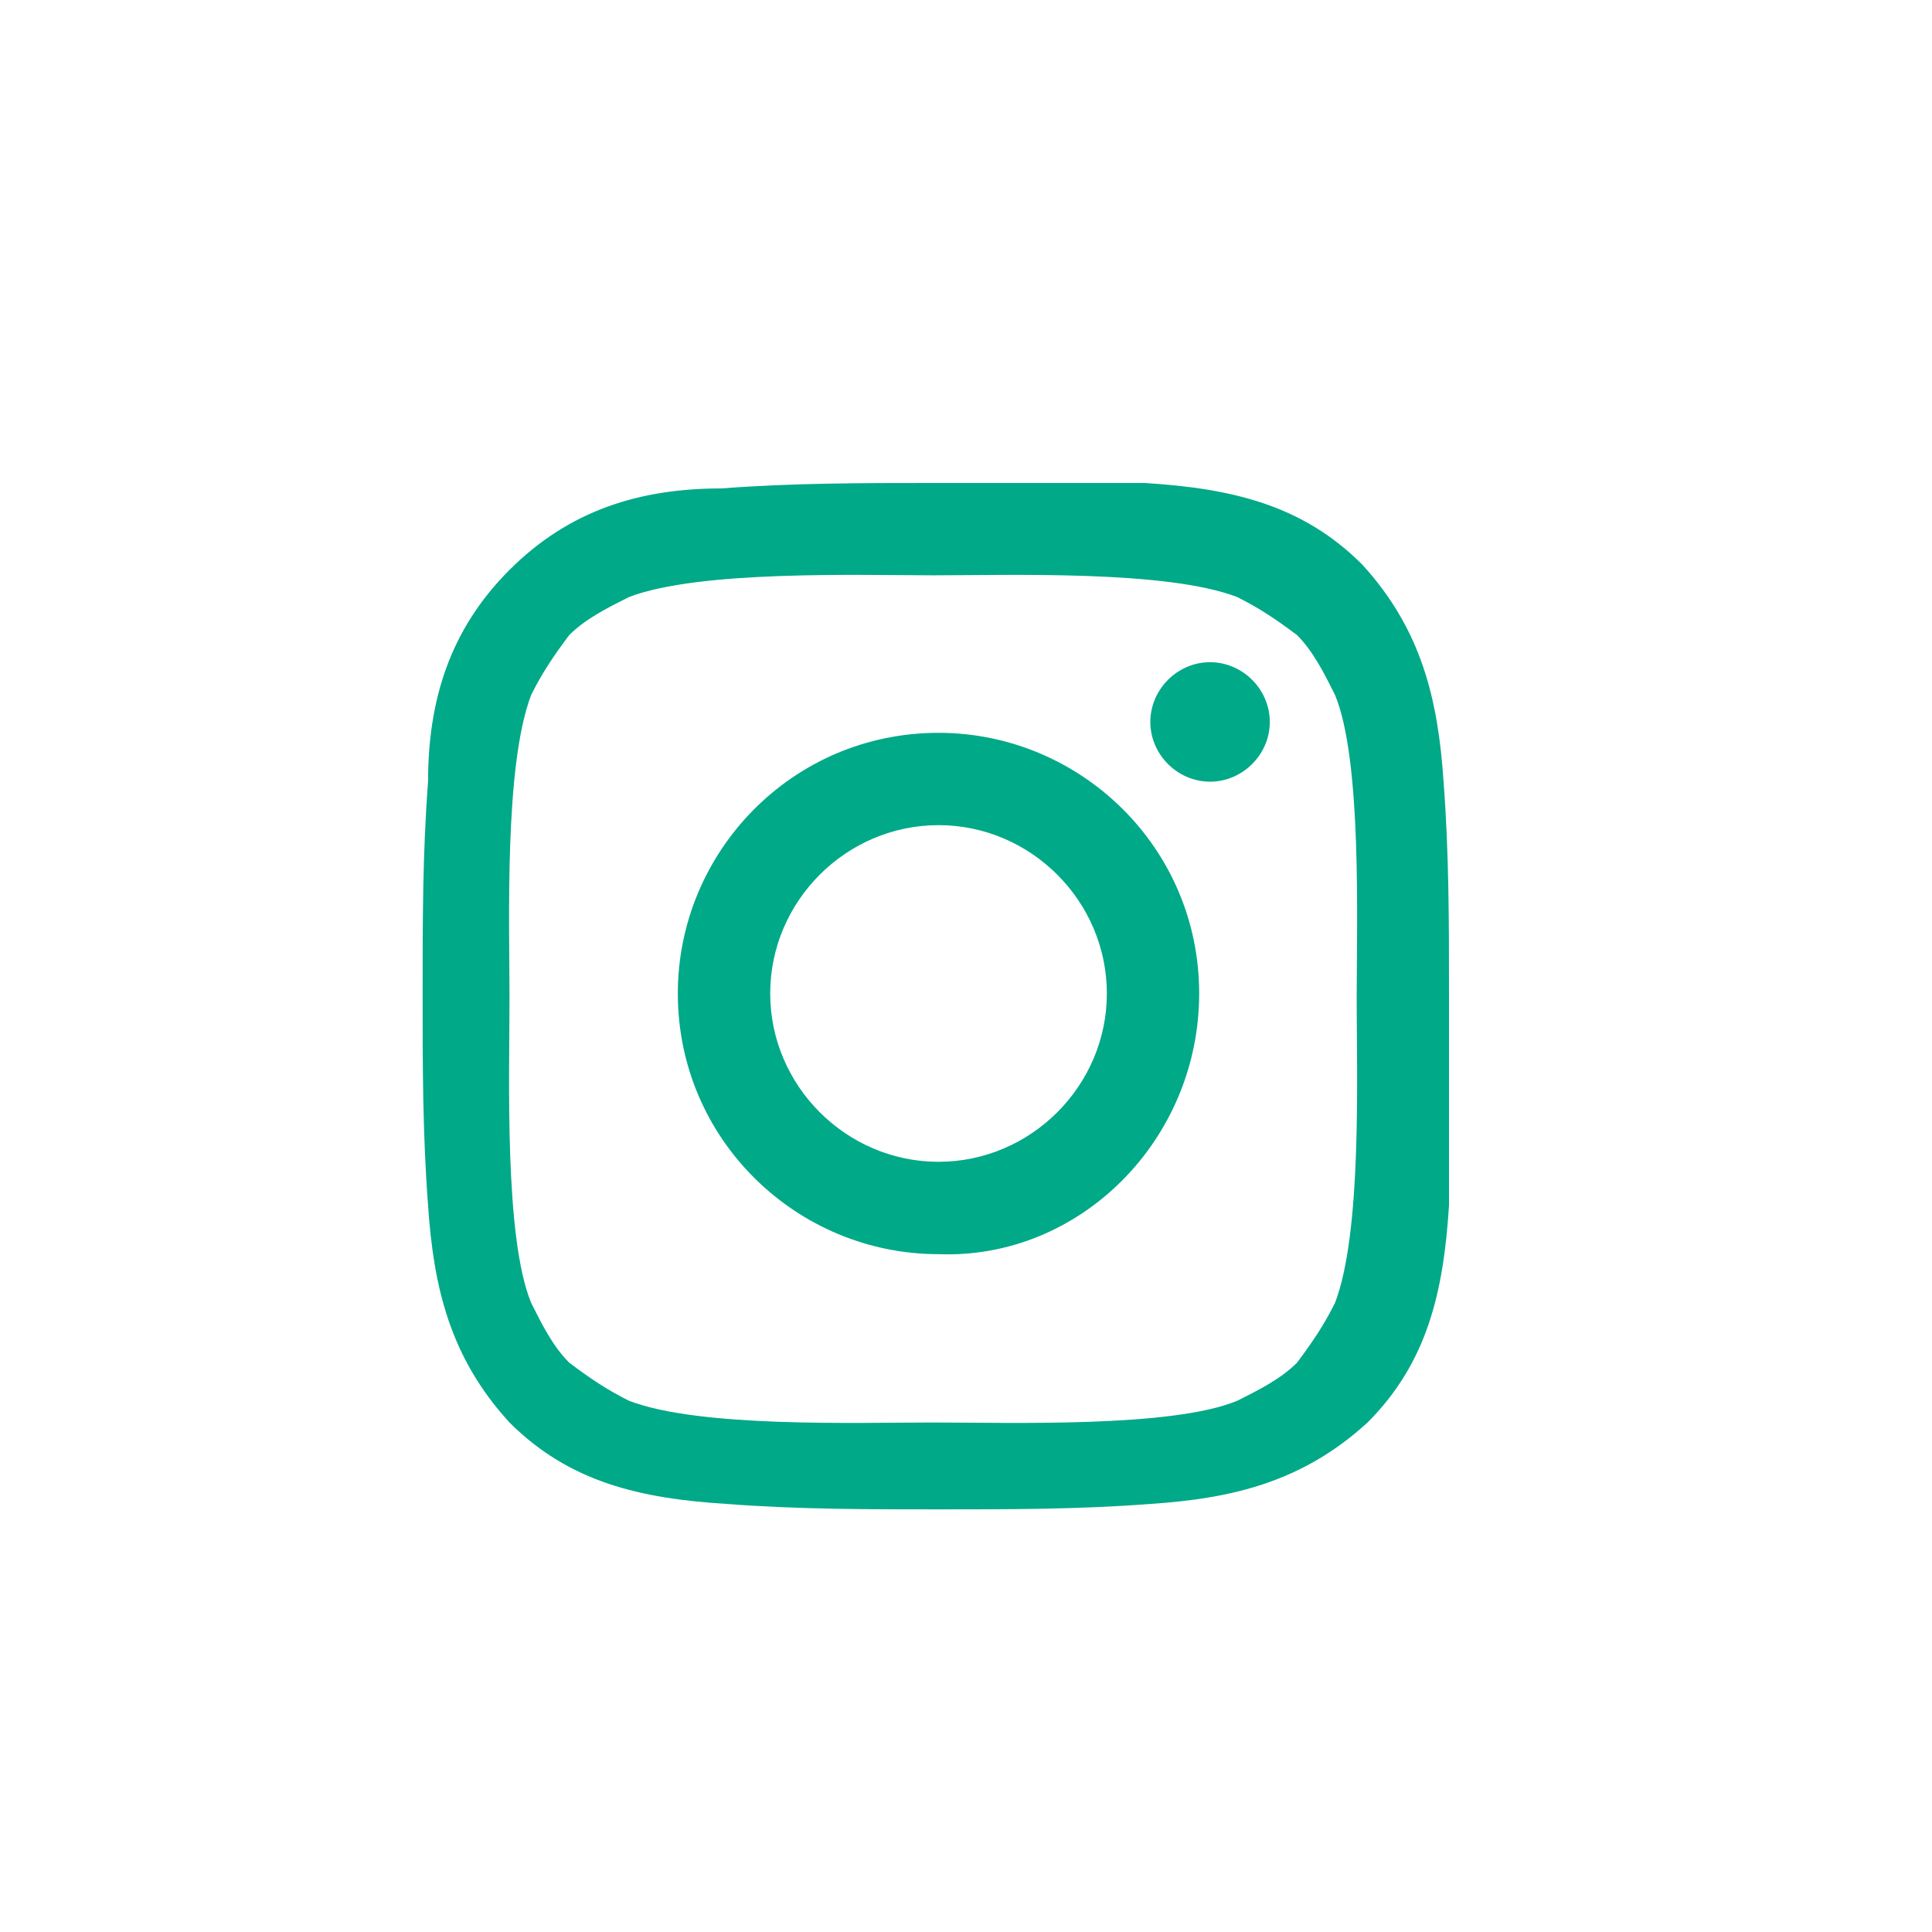 <svg xmlns="http://www.w3.org/2000/svg" width="32" height="32" viewBox="0 0 32 32" fill="none"><path d="M18.333 16.455C18.333 17.984 17.074 19.243 15.545 19.243C14.016 19.243 12.757 17.984 12.757 16.455C12.757 14.926 14.016 13.667 15.545 13.667C17.074 13.667 18.333 14.926 18.333 16.455ZM19.862 16.455C19.862 14.027 17.884 12.138 15.545 12.138C13.116 12.138 11.227 14.116 11.227 16.455C11.227 18.884 13.206 20.773 15.545 20.773C17.884 20.862 19.862 18.884 19.862 16.455ZM21.032 11.958C21.032 11.418 20.582 10.968 20.042 10.968C19.503 10.968 19.053 11.418 19.053 11.958C19.053 12.497 19.503 12.947 20.042 12.947C20.582 12.947 21.032 12.497 21.032 11.958ZM15.455 9.529C16.714 9.529 19.323 9.439 20.492 9.889C20.852 10.069 21.122 10.249 21.482 10.518C21.751 10.788 21.931 11.148 22.111 11.508C22.561 12.587 22.471 15.286 22.471 16.545C22.471 17.804 22.561 20.413 22.111 21.582C21.931 21.942 21.751 22.212 21.482 22.571C21.212 22.841 20.852 23.021 20.492 23.201C19.413 23.651 16.714 23.561 15.455 23.561C14.196 23.561 11.587 23.651 10.418 23.201C10.058 23.021 9.788 22.841 9.429 22.571C9.159 22.302 8.979 21.942 8.799 21.582C8.349 20.503 8.439 17.804 8.439 16.545C8.439 15.286 8.349 12.677 8.799 11.508C8.979 11.148 9.159 10.878 9.429 10.518C9.698 10.249 10.058 10.069 10.418 9.889C11.587 9.439 14.286 9.529 15.455 9.529ZM24 16.455C24 15.286 24 14.116 23.91 12.947C23.82 11.598 23.55 10.429 22.561 9.349C21.571 8.36 20.402 8.09 18.963 8C17.794 8 16.624 8 15.455 8C14.286 8 13.116 8 11.947 8.09C10.598 8.09 9.429 8.45 8.439 9.439C7.45 10.429 7.09 11.598 7.09 12.947C7 14.116 7 15.286 7 16.455C7 17.624 7 18.794 7.09 19.963C7.18 21.312 7.45 22.482 8.439 23.561C9.429 24.55 10.598 24.82 12.037 24.91C13.206 25 14.376 25 15.545 25C16.714 25 17.884 25 19.053 24.91C20.402 24.82 21.571 24.55 22.651 23.561C23.64 22.571 23.91 21.402 24 19.963C24 18.794 24 17.624 24 16.455Z" fill="#00A988"></path></svg>